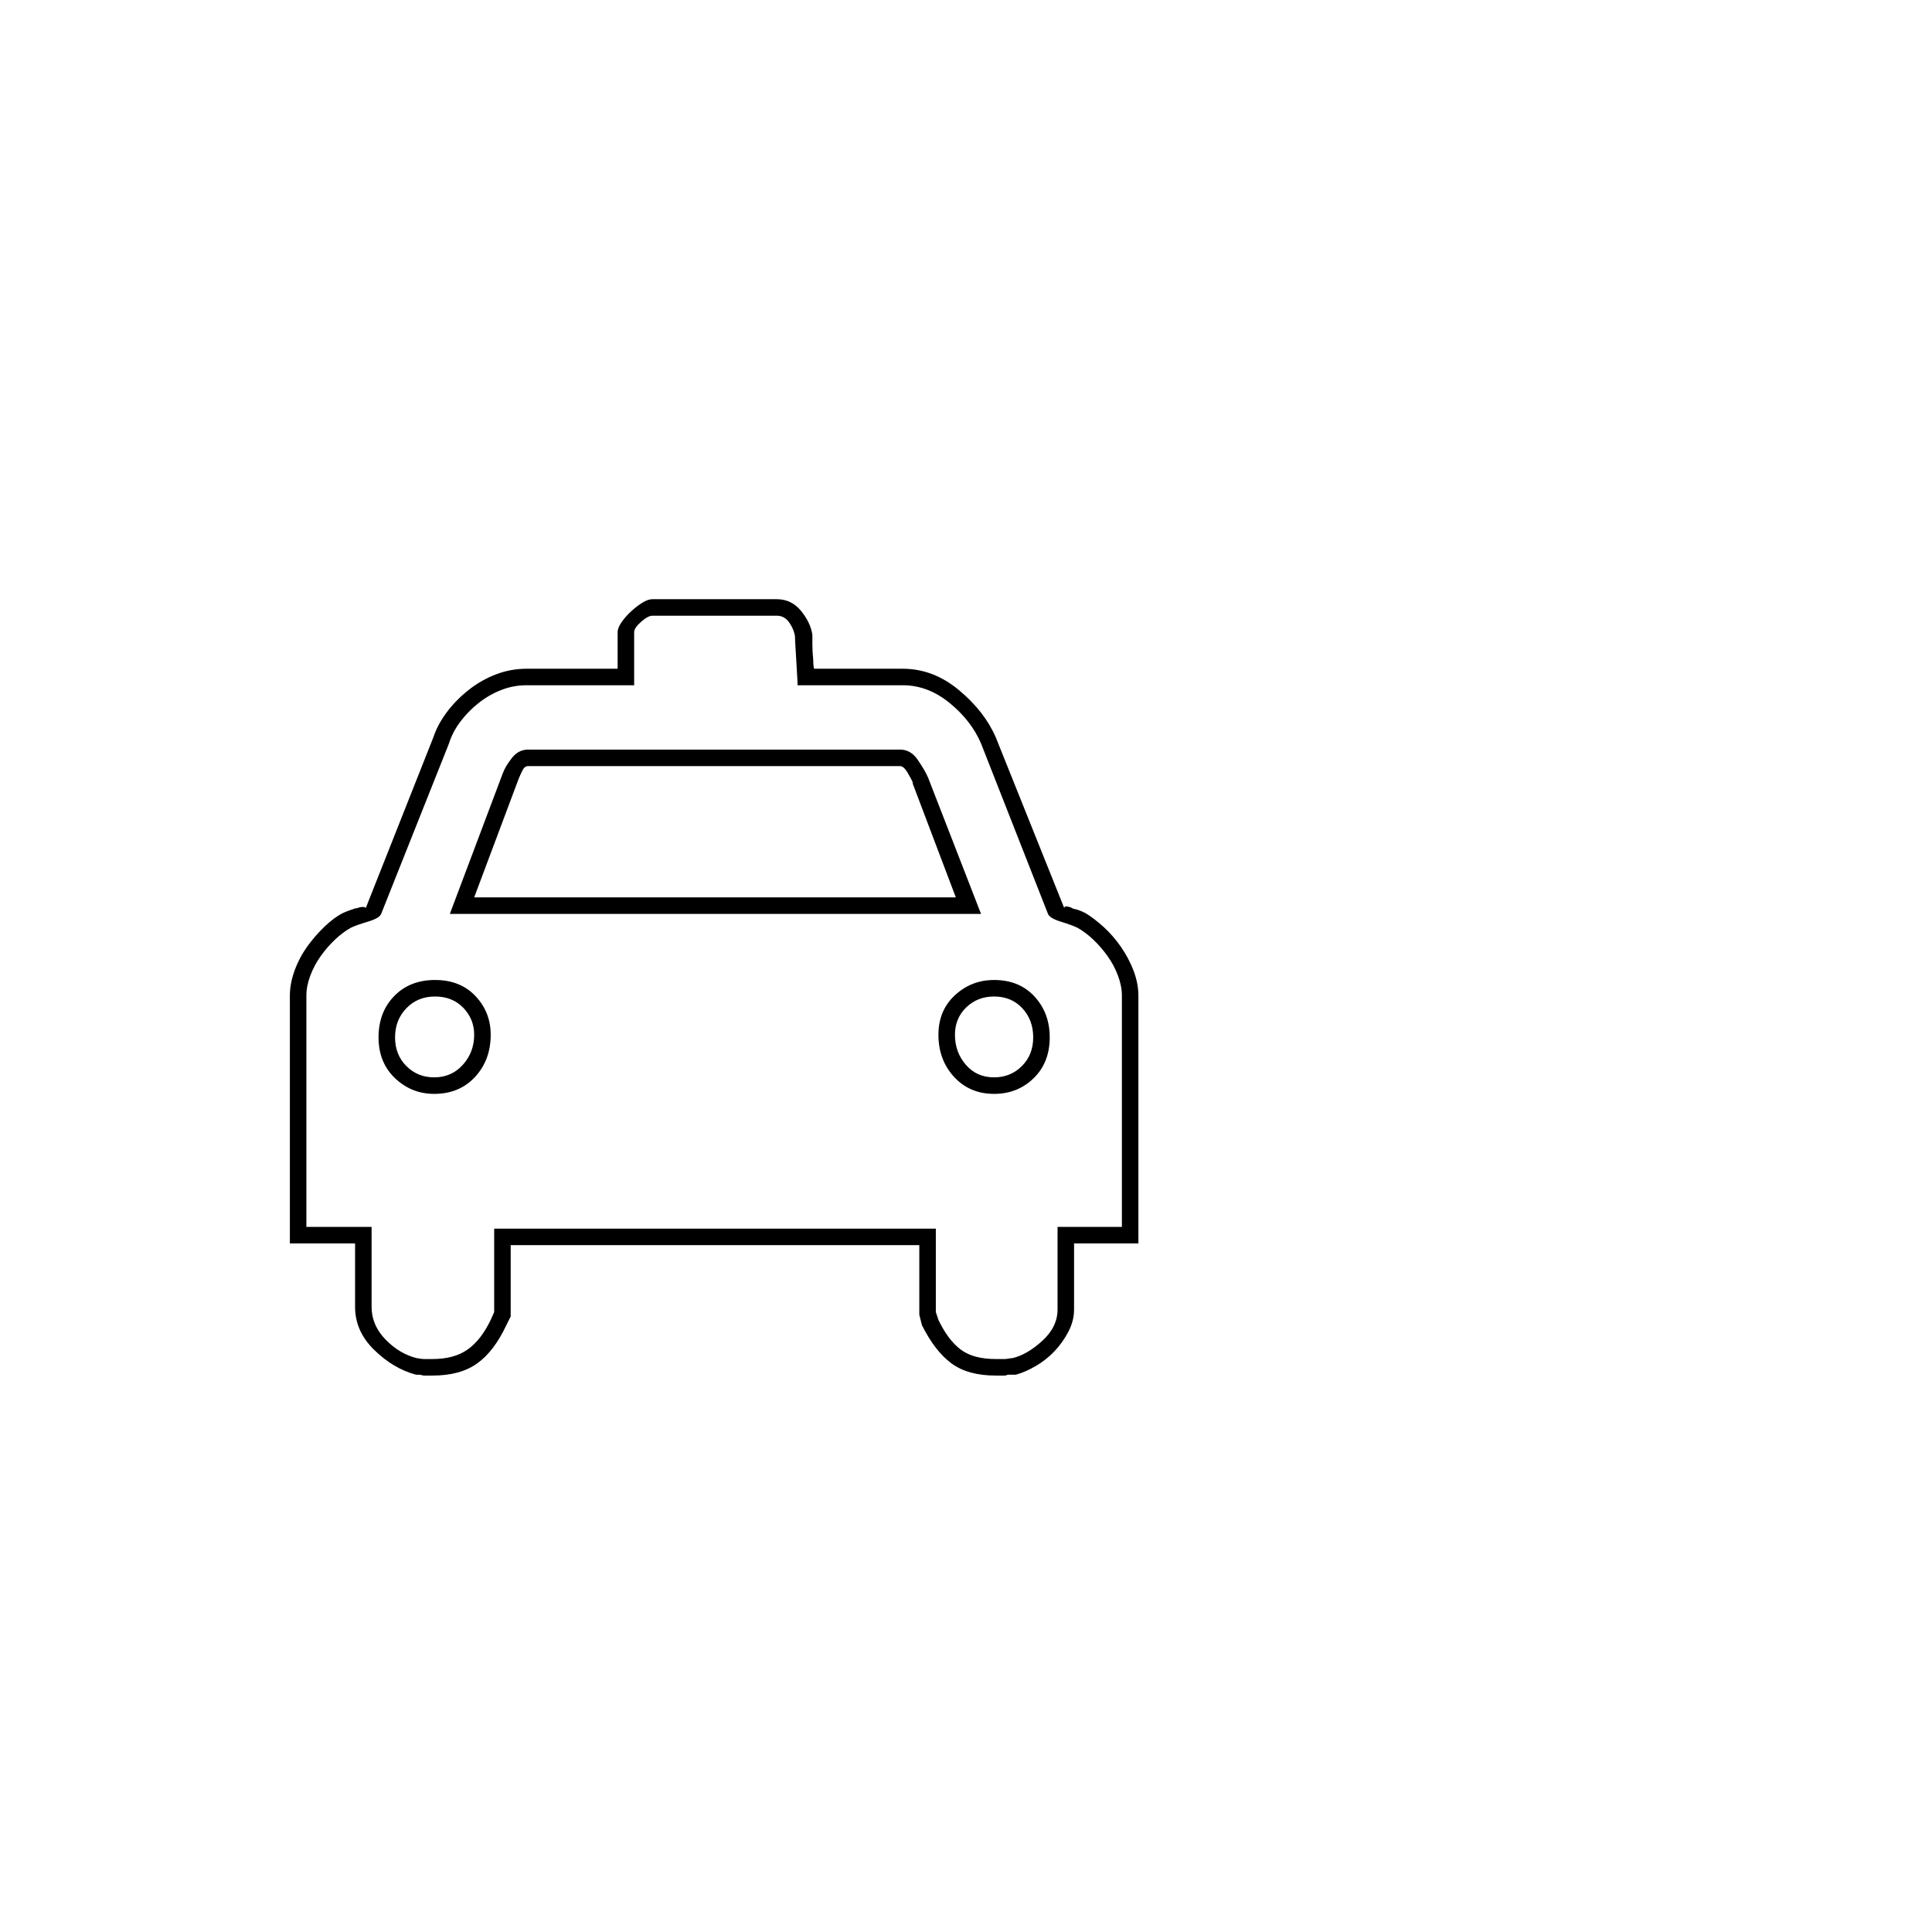 <?xml version="1.0" ?><!DOCTYPE svg  PUBLIC '-//W3C//DTD SVG 1.1//EN'  'http://www.w3.org/Graphics/SVG/1.1/DTD/svg11.dtd'><svg enable-background="new 0 0 520 520" height="520px" id="Layer_1" version="1.1" viewBox="0 0 520 520" width="520px" xml:space="preserve" xmlns="http://www.w3.org/2000/svg" xmlns:xlink="http://www.w3.org/1999/xlink"><g><path d="M100.716,363.331c-3.433-3.353-5.148-7.214-5.148-11.583v-17.082h-17.55v-66.689c0-2.184,0.428-4.447,1.287-6.787   c0.855-2.339,1.989-4.482,3.393-6.435c1.404-1.949,2.961-3.744,4.68-5.382c1.715-1.638,3.353-2.845,4.914-3.627   c0.311-0.154,0.779-0.351,1.404-0.585c0.622-0.234,1.404-0.505,2.34-0.819l-0.234,0.234c0.622-0.311,1.247-0.468,1.872-0.468   c0.622,0,0.856,0.157,0.702,0.468l18.252-46.098c0.779-2.34,1.989-4.6,3.627-6.786c1.638-2.183,3.587-4.172,5.85-5.967   c2.26-1.792,4.717-3.196,7.371-4.212c2.651-1.013,5.382-1.521,8.19-1.521h24.57v-9.828c0-0.779,0.351-1.675,1.053-2.691   c0.702-1.013,1.558-1.989,2.574-2.925c1.013-0.936,2.025-1.715,3.042-2.34c1.013-0.622,1.908-0.936,2.69-0.936h33.462   c2.651,0,4.834,1.053,6.553,3.159c1.715,2.106,2.728,4.252,3.042,6.435c0,0.468,0,1.327,0,2.574c0,1.25,0.076,2.654,0.233,4.212   c0,1.093,0.077,1.872,0.234,2.34h23.868c5.459,0,10.489,1.912,15.093,5.733c4.6,3.824,7.916,8.073,9.945,12.753l18.485,46.098   c-0.157-0.468,0.077-0.662,0.702-0.585c0.622,0.08,1.17,0.274,1.638,0.585c0.779,0.157,1.441,0.351,1.989,0.585   c0.545,0.234,0.973,0.431,1.287,0.585c1.558,0.936,3.195,2.187,4.914,3.744c1.715,1.561,3.276,3.356,4.68,5.382   c1.404,2.029,2.534,4.175,3.394,6.435c0.855,2.264,1.287,4.486,1.287,6.67v66.689h-17.316v17.784c0,2.028-0.508,4.019-1.521,5.967   c-1.017,1.952-2.264,3.708-3.744,5.265c-1.484,1.562-3.159,2.889-5.031,3.979c-1.872,1.094-3.667,1.872-5.382,2.34h-1.872   c-0.314,0-0.509,0.037-0.585,0.117c-0.081,0.076-0.274,0.117-0.585,0.117h-2.34c-4.995,0-8.973-1.09-11.935-3.276   c-2.965-2.183-5.616-5.616-7.956-10.296l-0.702-2.809v-18.72H137.454v19.188l-1.17,2.34c-2.187,4.68-4.797,8.113-7.839,10.296   c-3.042,2.187-7.06,3.276-12.051,3.276h-2.106c-0.314,0-0.585-0.041-0.819-0.117c-0.234-0.08-0.508-0.117-0.819-0.117h-0.702   C107.89,368.91,104.146,366.688,100.716,363.331z M100.014,330.221v21.527c0,3.275,1.247,6.201,3.744,8.775   c2.494,2.574,5.302,4.252,8.424,5.031c0.153,0,0.428,0.039,0.819,0.116c0.388,0.081,0.819,0.117,1.287,0.117h2.106   c3.897,0,7.057-0.855,9.477-2.574c2.417-1.715,4.482-4.365,6.201-7.956c0.154-0.311,0.468-1.013,0.936-2.105v-22.465H251.88v22.465   l0.702,2.105c1.715,3.591,3.704,6.241,5.967,7.956c2.26,1.719,5.419,2.574,9.478,2.574h2.34c0.311,0,0.661-0.036,1.053-0.117   c0.388-0.077,0.738-0.116,1.053-0.116c2.651-0.622,5.342-2.184,8.073-4.681c2.728-2.493,4.095-5.302,4.095-8.424v-22.229h17.316   v-62.244c0-1.715-0.351-3.511-1.053-5.383c-0.702-1.872-1.639-3.627-2.809-5.265c-1.17-1.638-2.457-3.119-3.86-4.446   c-1.404-1.323-2.809-2.376-4.212-3.159c-0.937-0.468-2.421-1.013-4.446-1.638c-2.029-0.622-3.199-1.324-3.51-2.106l-18.019-45.864   c-1.719-4.055-4.526-7.682-8.424-10.881c-3.901-3.195-8.113-4.797-12.636-4.797h-28.314c0-0.468-0.04-1.324-0.117-2.574   c-0.08-1.247-0.157-2.574-0.233-3.978c-0.081-1.404-0.157-2.728-0.234-3.978c-0.08-1.247-0.117-2.106-0.117-2.574   c-0.157-1.247-0.665-2.494-1.521-3.744c-0.859-1.247-1.989-1.872-3.394-1.872h-33.462c-0.782,0-1.795,0.549-3.042,1.638   c-1.25,1.093-1.872,2.029-1.872,2.808v14.274h-29.016c-2.34,0-4.603,0.432-6.786,1.287c-2.187,0.859-4.212,2.029-6.084,3.51   c-1.872,1.484-3.51,3.159-4.914,5.031c-1.404,1.872-2.42,3.824-3.042,5.85l-18.252,45.864c-0.314,0.782-1.521,1.484-3.627,2.106   c-2.106,0.625-3.627,1.17-4.563,1.638c-1.404,0.782-2.808,1.835-4.212,3.159c-1.404,1.328-2.691,2.808-3.861,4.446   c-1.17,1.638-2.106,3.393-2.808,5.265c-0.702,1.872-1.053,3.668-1.053,5.383v62.244H100.014z M106.098,268.093   c2.808-2.885,6.471-4.329,10.998-4.329c4.522,0,8.149,1.444,10.881,4.329c2.728,2.889,4.095,6.358,4.095,10.413   c0,4.526-1.404,8.307-4.212,11.35c-2.808,3.041-6.475,4.563-10.998,4.563c-4.058,0-7.568-1.404-10.53-4.212   c-2.965-2.808-4.446-6.472-4.446-10.998C101.886,274.686,103.29,270.981,106.098,268.093z M109.374,286.93   c2.025,2.029,4.523,3.043,7.488,3.043c3.119,0,5.693-1.131,7.722-3.394c2.025-2.26,3.042-4.95,3.042-8.073   c0-2.808-0.976-5.225-2.925-7.254c-1.953-2.025-4.486-3.042-7.605-3.042c-3.123,0-5.697,1.054-7.722,3.159   c-2.029,2.105-3.042,4.721-3.042,7.839C106.332,282.33,107.345,284.904,109.374,286.93z M121.074,245.98l14.274-37.908   c0.468-1.247,1.287-2.61,2.457-4.095c1.17-1.481,2.61-2.223,4.329-2.223h100.152c1.872,0,3.43,0.899,4.68,2.691   c1.247,1.795,2.183,3.393,2.809,4.797l14.273,36.738H121.074z M127.626,241.534h129.636l-11.7-30.888l0.234,0.234   c-0.314-0.779-0.819-1.755-1.521-2.925c-0.702-1.17-1.368-1.755-1.989-1.755H142.134c-0.625,0-1.133,0.391-1.521,1.17   c-0.391,0.782-0.742,1.561-1.053,2.34L127.626,241.534z M257.028,267.859c2.961-2.729,6.472-4.096,10.529-4.096   c4.523,0,8.15,1.484,10.882,4.446c2.728,2.966,4.095,6.632,4.095,10.998c0,4.526-1.444,8.19-4.329,10.998   c-2.889,2.808-6.436,4.212-10.647,4.212c-4.369,0-7.956-1.521-10.764-4.563c-2.808-3.043-4.212-6.823-4.212-11.35   C252.582,274.141,254.063,270.59,257.028,267.859z M259.953,286.579c1.948,2.263,4.482,3.394,7.604,3.394   c2.962,0,5.459-1.014,7.488-3.043c2.025-2.025,3.042-4.6,3.042-7.722c0-3.118-0.977-5.733-2.925-7.839   c-1.952-2.105-4.486-3.159-7.605-3.159c-2.965,0-5.462,0.976-7.487,2.925c-2.029,1.953-3.042,4.41-3.042,7.371   C257.028,281.629,258.001,284.319,259.953,286.579z"/></g></svg>